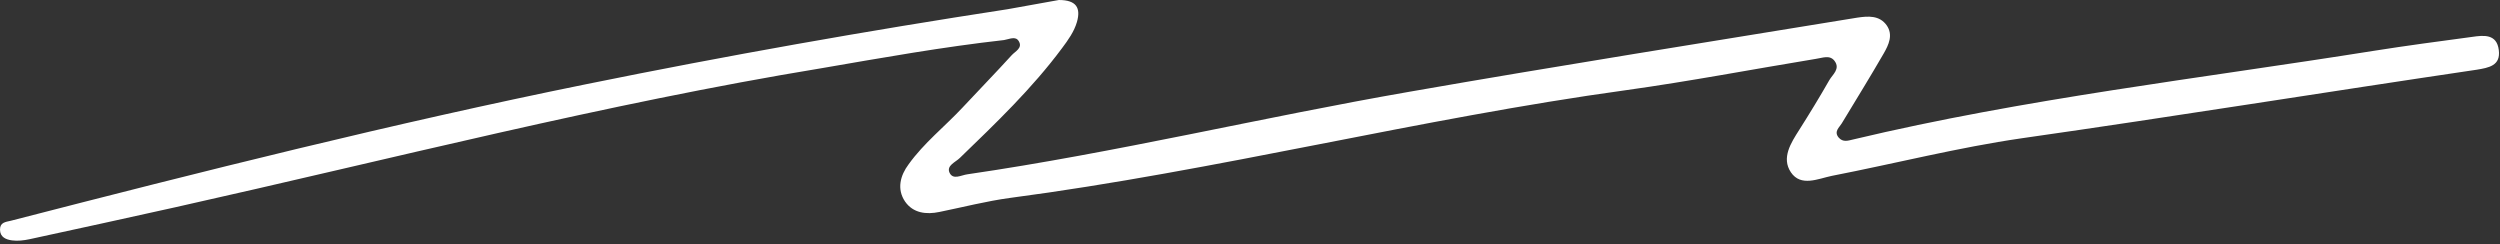 <svg width="624" height="61" viewBox="0 0 624 61" fill="none" xmlns="http://www.w3.org/2000/svg">
<rect x="0" y="0" width="624" height="61" fill="#333333" stroke="none"/>
<path d="M264.3 0C268.7 0 269.8 2 268.8 5.5C268.1 7.9 266.6 10 265.1 12C257.6 22.1 248.6 30.7 239.6 39.4C238.5 40.5 236.2 41.3 237 43.1C237.9 45 239.9 43.7 241.5 43.5C278.5 38.1 315 29.3 351.8 22.9C389 16.4 426.3 10.5 463.6 4.4C466.3 4 469.1 3.8 470.9 6.3C472.6 8.7 471.4 11.2 470.2 13.3C466.8 19.2 463.2 25 459.7 30.8C459.1 31.8 457.7 32.8 458.9 34.3C460 35.6 461.3 35.1 462.6 34.8C505.4 24.6 549.1 19.6 592.4 12.7C600.6 11.4 608.9 10.3 617.1 9.2C619.9 8.8 623.2 8.4 623.7 12.5C624.2 16.4 621.2 16.9 618.2 17.4C580.3 23 542.6 29.1 504.7 34.5C488.8 36.8 473.1 40.8 457.2 43.9C453.8 44.6 449.5 46.7 447 43C444.6 39.4 447 35.7 449.1 32.4C451.7 28.3 454.2 24.2 456.6 20C457.4 18.6 459.4 17.2 457.9 15.2C456.7 13.6 454.8 14.5 453.2 14.7C437.4 17.3 421.7 20.3 405.9 22.5C354.3 29.6 303.7 42.6 252.1 49.4C246.2 50.2 240.4 51.7 234.5 52.9C231.2 53.6 227.9 53.2 225.9 50.3C223.8 47.2 224.7 43.8 226.8 41C230.6 35.7 235.8 31.6 240.2 26.9C244.3 22.5 248.5 18.2 252.5 13.8C253.4 12.8 255.3 12 254.3 10.3C253.5 8.9 251.9 9.8 250.6 10C235.4 11.7 220.3 14.4 205.2 17C151 25.9 97.6 39.7 43.9 51.7C31.7 54.4 19.5 57.1 7.4 59.7C6 60 4.4 60.2 3 60C1.5 59.8 0 59.2 0 57.3C0 55.5 1.4 55.4 2.7 55.1C50.4 42.8 98.1 30.8 146.4 21C181.3 13.9 216.3 7.7 251.5 2.3C255.9 1.5 260.3 0.7 264.3 0Z" fill="white"/>
</svg>
